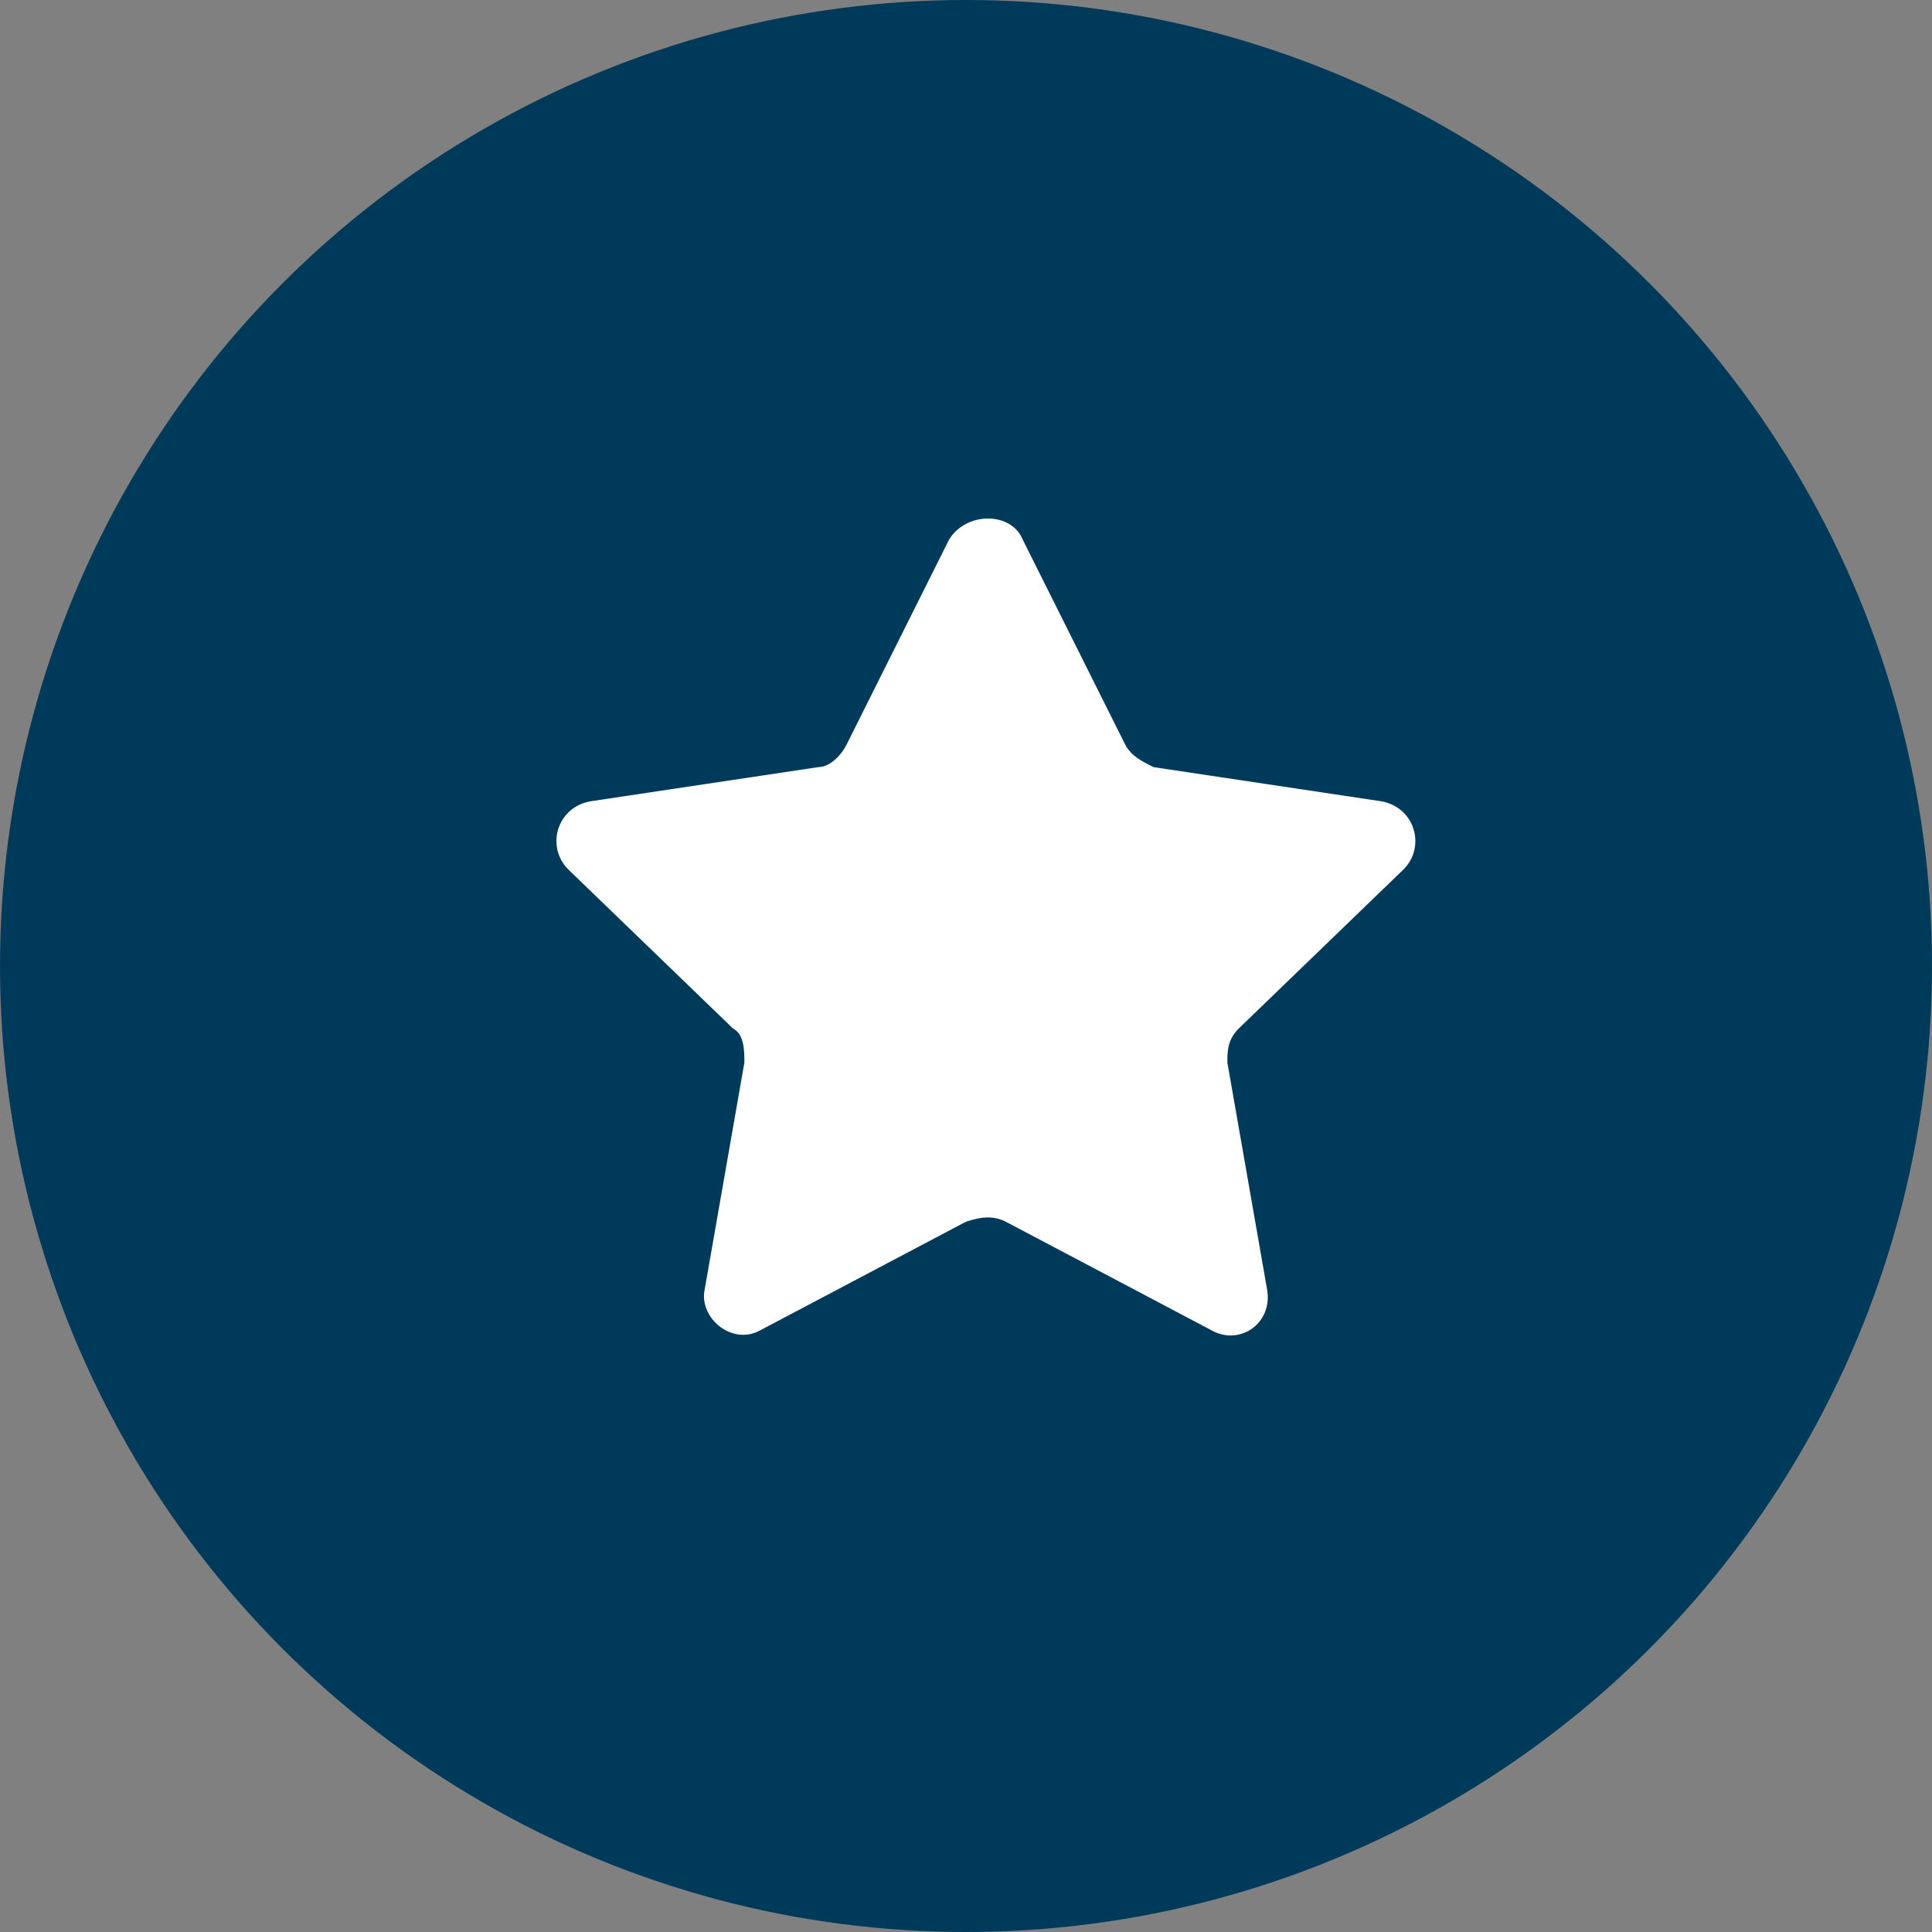 <?xml version="1.0" encoding="utf-8"?>
<!-- Generator: Adobe Illustrator 27.4.1, SVG Export Plug-In . SVG Version: 6.00 Build 0)  -->
<svg version="1.1" id="Capa_1" xmlns="http://www.w3.org/2000/svg" xmlns:xlink="http://www.w3.org/1999/xlink" x="0px" y="0px"
	 viewBox="0 0 34 34" style="enable-background:new 0 0 34 34;" xml:space="preserve">
<rect x="0" y="0" width="34" height="34" fill="#808080" stroke="none"/>
<style type="text/css">
	.st0{fill:#003A5B;enable-background:new    ;}
	.st1{fill:#FFFFFF;}
</style>
<circle class="st0" cx="17" cy="17" r="17"/>
<path class="st1" d="M18,9.5l1.8,3.6c0.1,0.2,0.3,0.3,0.5,0.4l4,0.6c0.6,0.1,0.8,0.8,0.4,1.2l-2.9,2.8c-0.2,0.2-0.2,0.4-0.2,0.6
	l0.7,4c0.1,0.6-0.5,1-1,0.7l-3.6-1.9c-0.2-0.1-0.4-0.1-0.7,0l-3.6,1.9c-0.5,0.3-1.1-0.2-1-0.7l0.7-4c0-0.2,0-0.5-0.2-0.6L10,15.3
	c-0.4-0.4-0.2-1.1,0.4-1.2l4-0.6c0.2,0,0.4-0.2,0.5-0.4l1.8-3.6C17,9,17.8,9,18,9.5z"/>
</svg>
